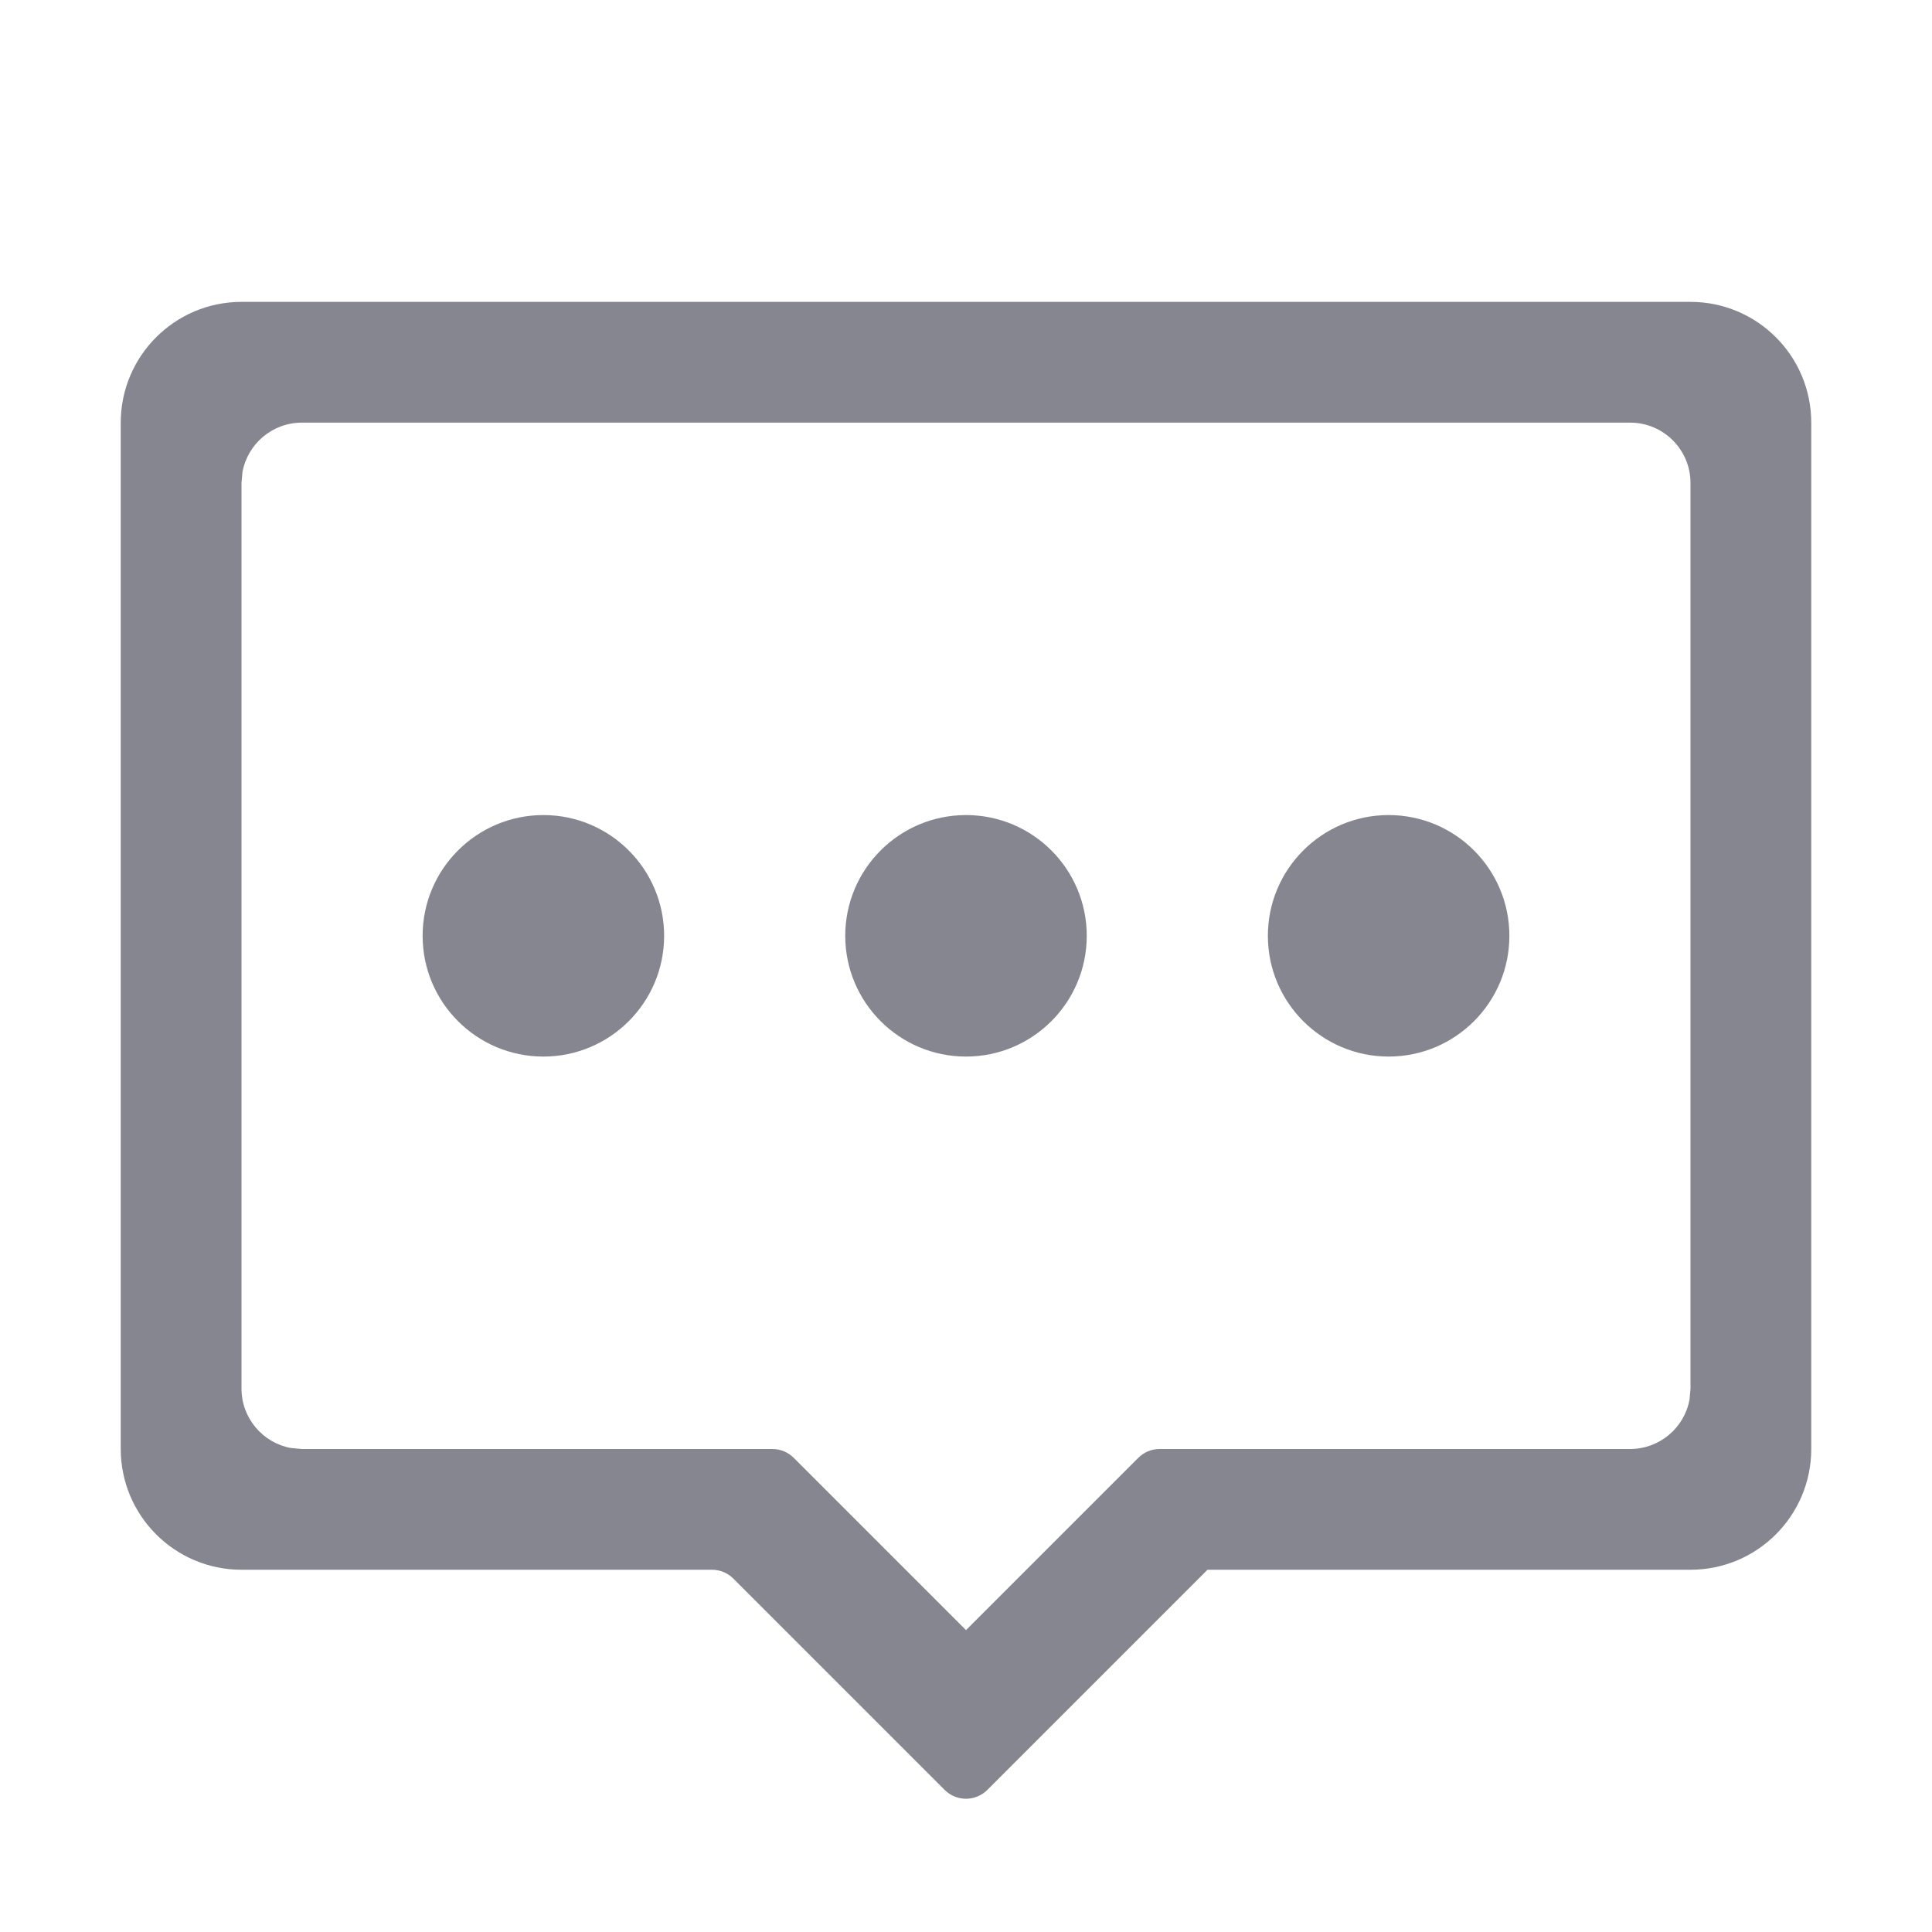 <?xml version="1.0" encoding="UTF-8"?>
<svg width="16px" height="16px" viewBox="0 0 16 16" version="1.1" xmlns="http://www.w3.org/2000/svg" xmlns:xlink="http://www.w3.org/1999/xlink">
    <title>comment</title>
    <g id="Page-1" stroke="none" stroke-width="1" fill="none" fill-rule="evenodd">
        <g id="Lab-new" transform="translate(-821, -399)">
            <g id="Group-4" transform="translate(80, 368)">
                <g id="Group-Copy-4" transform="translate(729, 23)">
                    <g id="comment" transform="translate(12, 8)">
                        <polygon id="Path" points="0 0 16 0 16 16 0 16"></polygon>
                        <path d="M14,2.5 C14.552,2.5 15,2.948 15,3.5 L15,12 C15,12.552 14.552,13 14,13 L10,13 L8.177,14.823 C8.079,14.921 7.921,14.921 7.823,14.823 L6.073,13.073 C6.026,13.026 5.963,13 5.896,13 L2,13 C1.448,13 1,12.552 1,12 L1,3.5 C1,2.948 1.448,2.5 2,2.5 L14,2.5 Z M13.5,3.5 L2.5,3.5 C2.255,3.5 2.05,3.677 2.008,3.91 L2,4 L2,11.5 C2,11.745 2.177,11.95 2.41,11.992 L2.5,12 L6.396,12 C6.463,12 6.526,12.026 6.573,12.073 L8,13.5 L9.427,12.073 C9.474,12.026 9.537,12 9.604,12 L13.5,12 C13.745,12 13.95,11.823 13.992,11.59 L14,11.5 L14,4 C14,3.724 13.776,3.5 13.5,3.5 Z M8,6.75 C8.552,6.75 9,7.198 9,7.75 C9,8.302 8.552,8.75 8,8.75 C7.448,8.75 7,8.302 7,7.75 C7,7.198 7.448,6.75 8,6.75 Z M4.5,6.75 C5.052,6.75 5.5,7.198 5.5,7.75 C5.5,8.302 5.052,8.75 4.5,8.75 C3.948,8.75 3.5,8.302 3.5,7.75 C3.5,7.198 3.948,6.75 4.5,6.75 Z M11.5,6.75 C12.052,6.75 12.5,7.198 12.5,7.75 C12.5,8.302 12.052,8.75 11.5,8.75 C10.948,8.75 10.5,8.302 10.5,7.75 C10.5,7.198 10.948,6.75 11.5,6.75 Z" id="Shape" fill="#868690" fill-rule="nonzero"></path>
                    </g>
                </g>
            </g>
        </g>
    </g>
</svg>